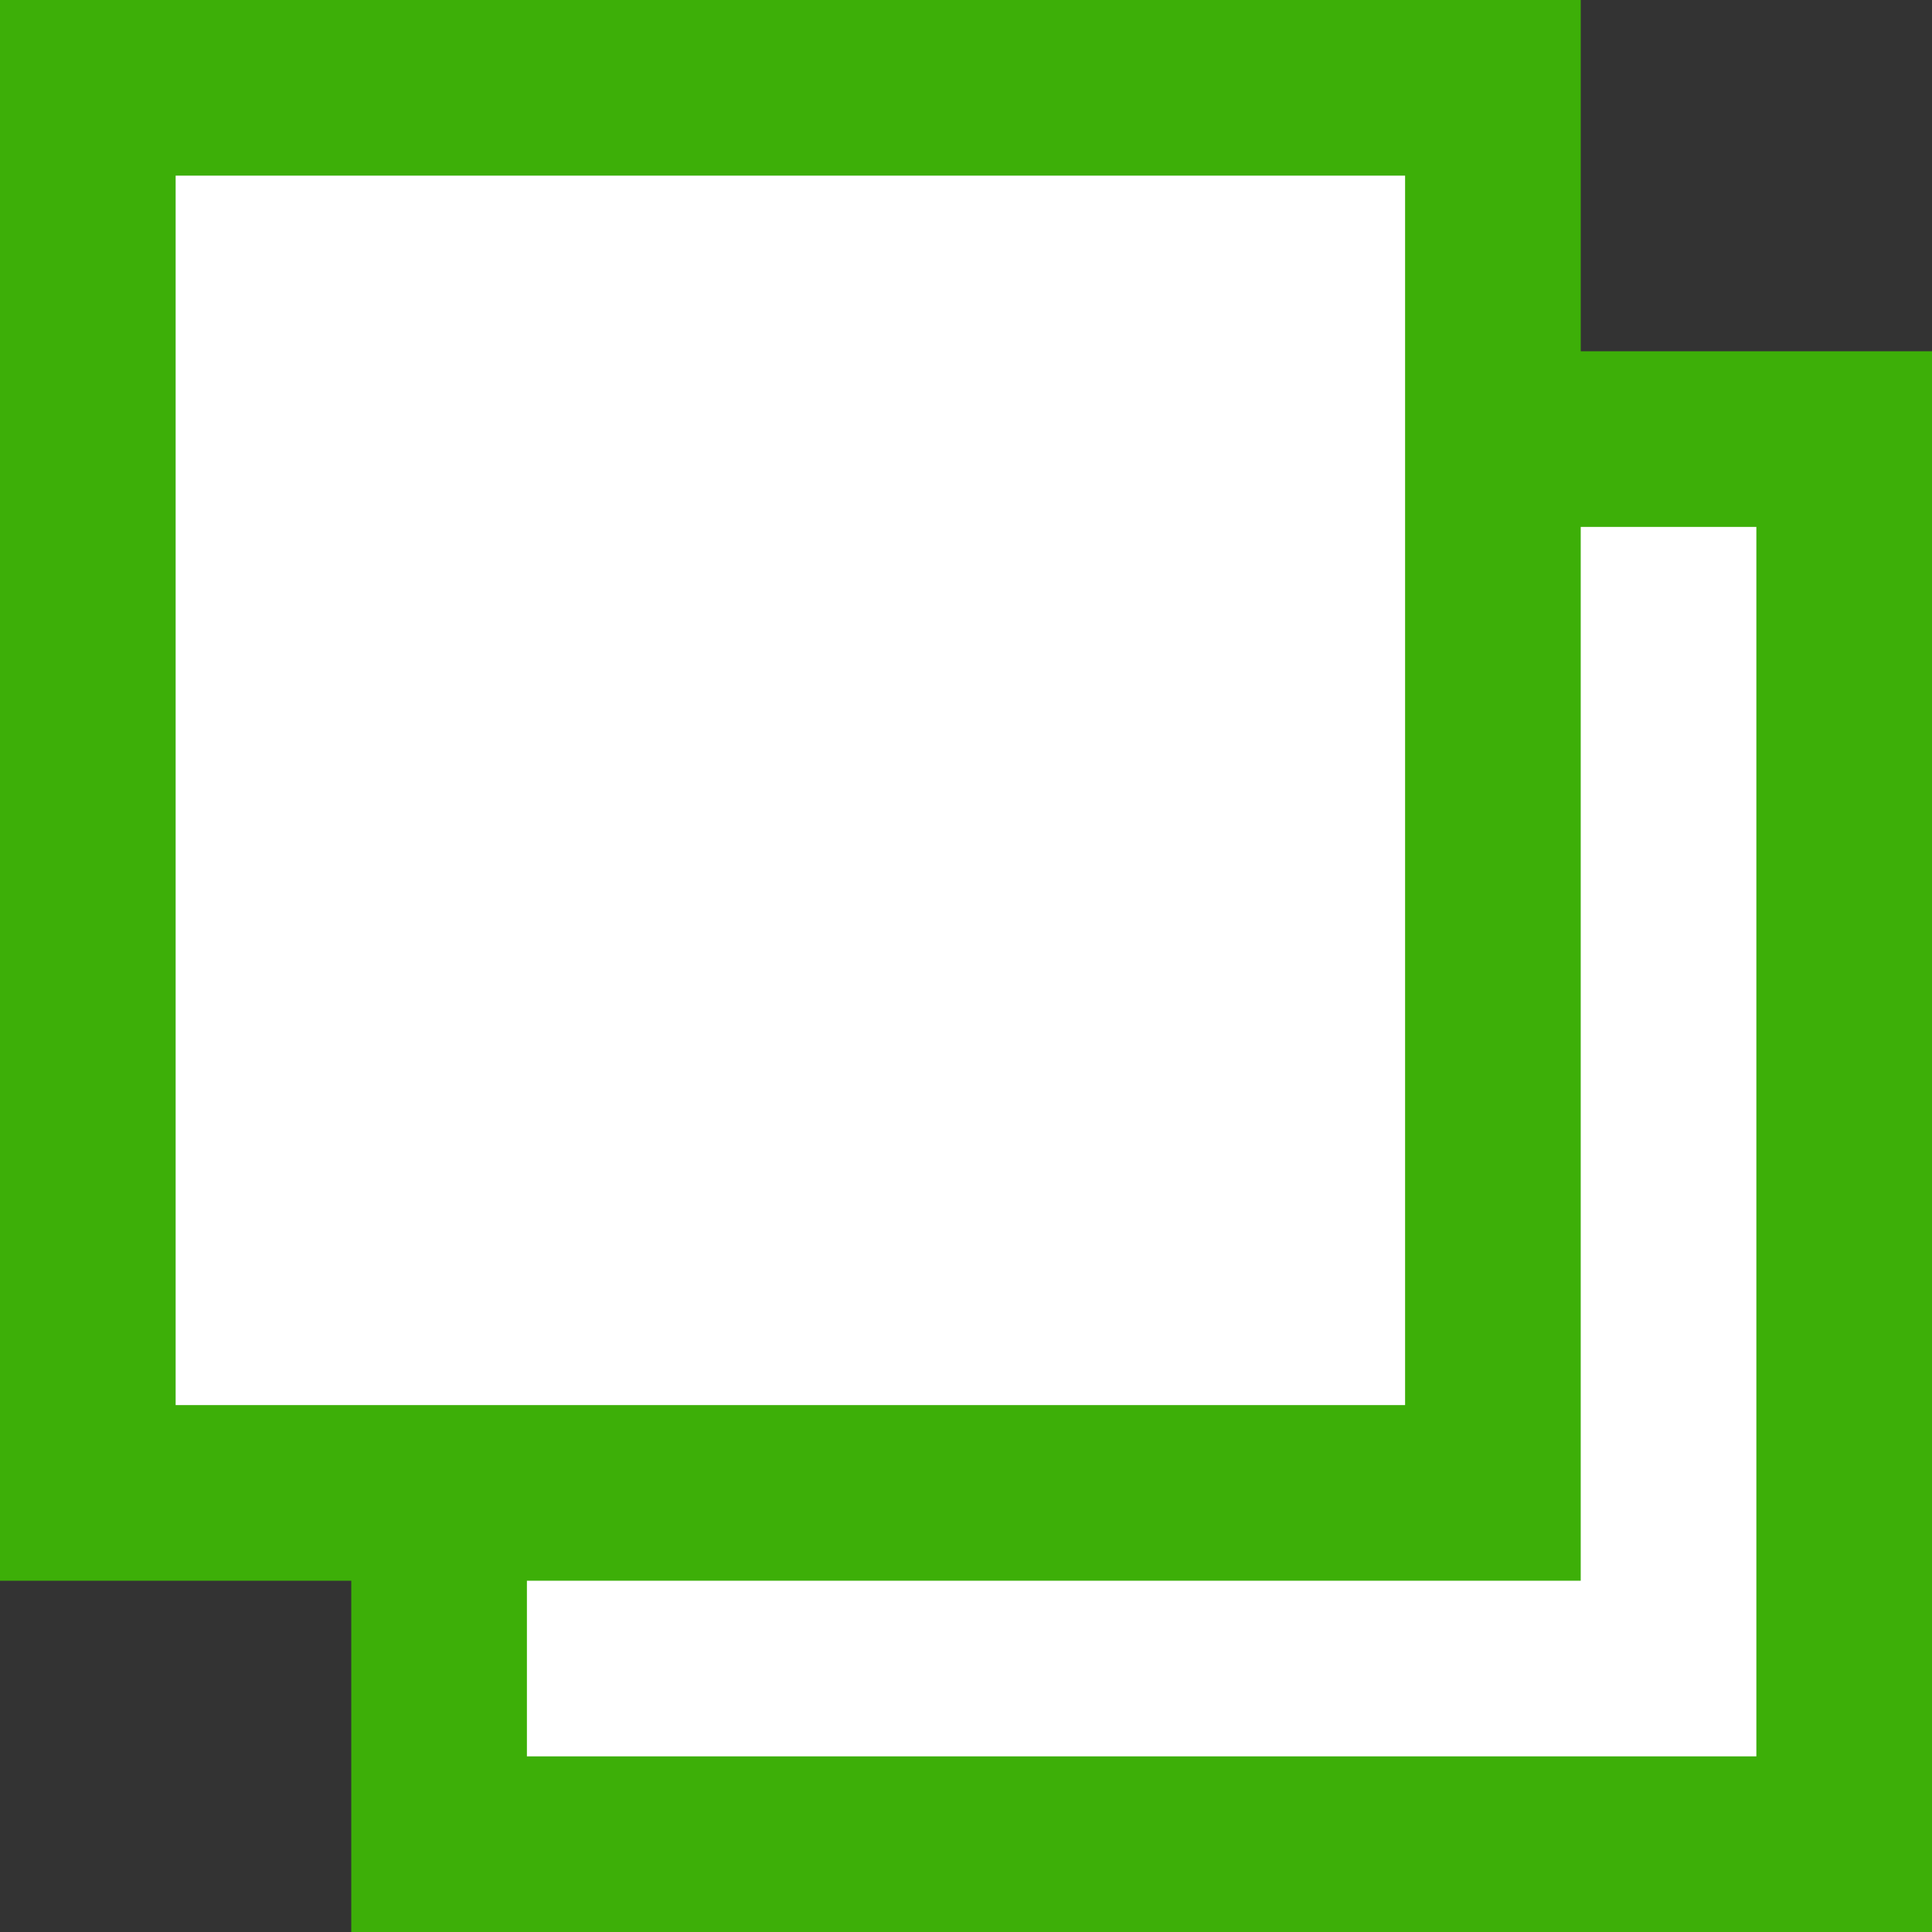 <?xml version="1.0" encoding="utf-8"?>
<!-- Generator: Adobe Illustrator 16.0.0, SVG Export Plug-In . SVG Version: 6.00 Build 0)  -->
<!DOCTYPE svg PUBLIC "-//W3C//DTD SVG 1.1//EN" "http://www.w3.org/Graphics/SVG/1.1/DTD/svg11.dtd">
<svg version="1.1" id="レイヤー_1" xmlns="http://www.w3.org/2000/svg" xmlns:xlink="http://www.w3.org/1999/xlink" x="0px"
	 y="0px" width="11px" height="11px" viewBox="0 0 11 11" enable-background="new 0 0 11 11" xml:space="preserve">
<rect x="0" y="0" width="11" height="11" fill="#333333" stroke="none"/>
<g id="背景">
</g>
<g id="デザイン">
	<g>
		<g>
			<rect x="2.5" y="2.5" fill="#FFFFFF" width="8" height="8"/>
			<path fill="#3DAF08" d="M10,3v7H3V3H10 M11,2H2v9h9V2L11,2z"/>
		</g>
		<g>
			<rect x="0.5" y="0.5" fill="#FFFFFF" width="8" height="8"/>
			<path fill="#3DAF08" d="M8,1v7H1V1H8 M9,0H0v9h9V0L9,0z"/>
		</g>
	</g>
</g>
<g id="載せる">
</g>
<g id="guide_x3000_961_xFF5E_2000">
</g>
<g id="guide_x3000_svg">
</g>
</svg>
